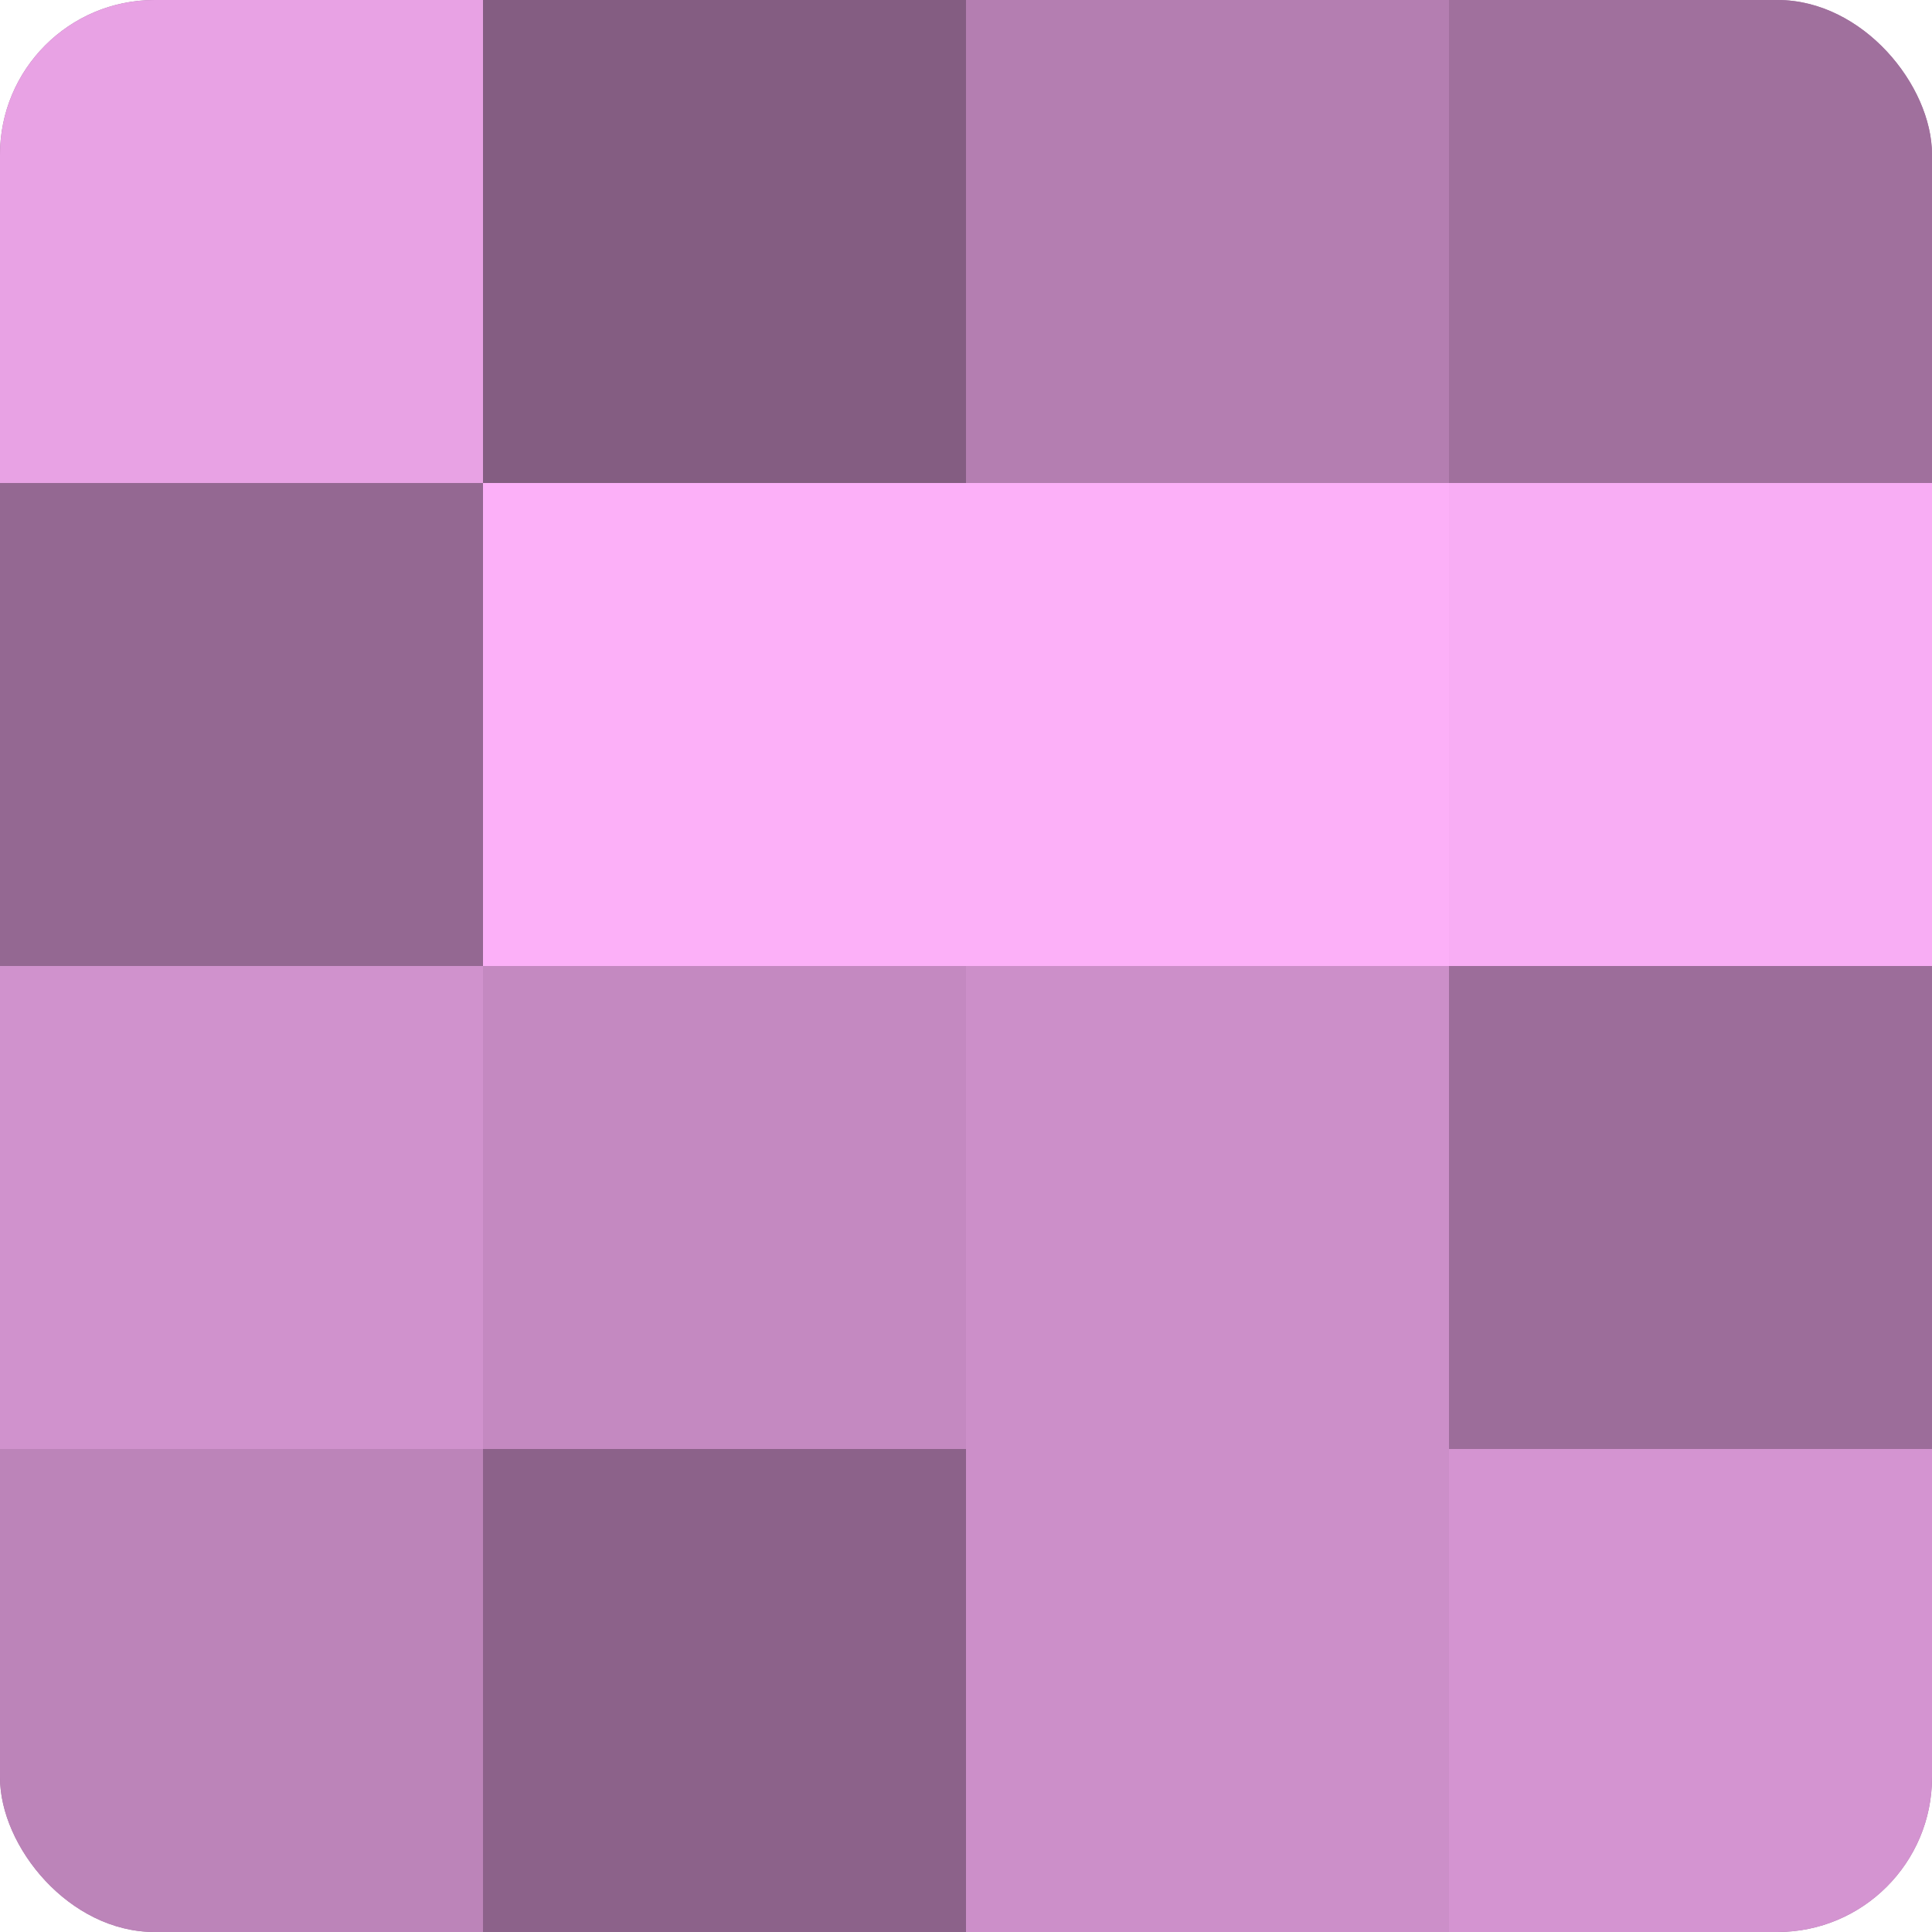 <?xml version="1.0" encoding="UTF-8"?>
<svg xmlns="http://www.w3.org/2000/svg" width="60" height="60" viewBox="0 0 100 100" preserveAspectRatio="xMidYMid meet"><defs><clipPath id="c" width="100" height="100"><rect width="100" height="100" rx="8" ry="8"/></clipPath></defs><g clip-path="url(#c)"><rect width="100" height="100" fill="#a0709d"/><rect width="25" height="25" fill="#e8a2e4"/><rect y="25" width="25" height="25" fill="#946892"/><rect y="50" width="25" height="25" fill="#d092cd"/><rect y="75" width="25" height="25" fill="#bc84b9"/><rect x="25" width="25" height="25" fill="#845d82"/><rect x="25" y="25" width="25" height="25" fill="#fcb0f8"/><rect x="25" y="50" width="25" height="25" fill="#c489c1"/><rect x="25" y="75" width="25" height="25" fill="#8c628a"/><rect x="50" width="25" height="25" fill="#b47eb1"/><rect x="50" y="25" width="25" height="25" fill="#fcb0f8"/><rect x="50" y="50" width="25" height="25" fill="#cc8fc9"/><rect x="50" y="75" width="25" height="25" fill="#cc8fc9"/><rect x="75" width="25" height="25" fill="#a0709d"/><rect x="75" y="25" width="25" height="25" fill="#f8adf4"/><rect x="75" y="50" width="25" height="25" fill="#9c6d9a"/><rect x="75" y="75" width="25" height="25" fill="#d494d1"/></g></svg>
